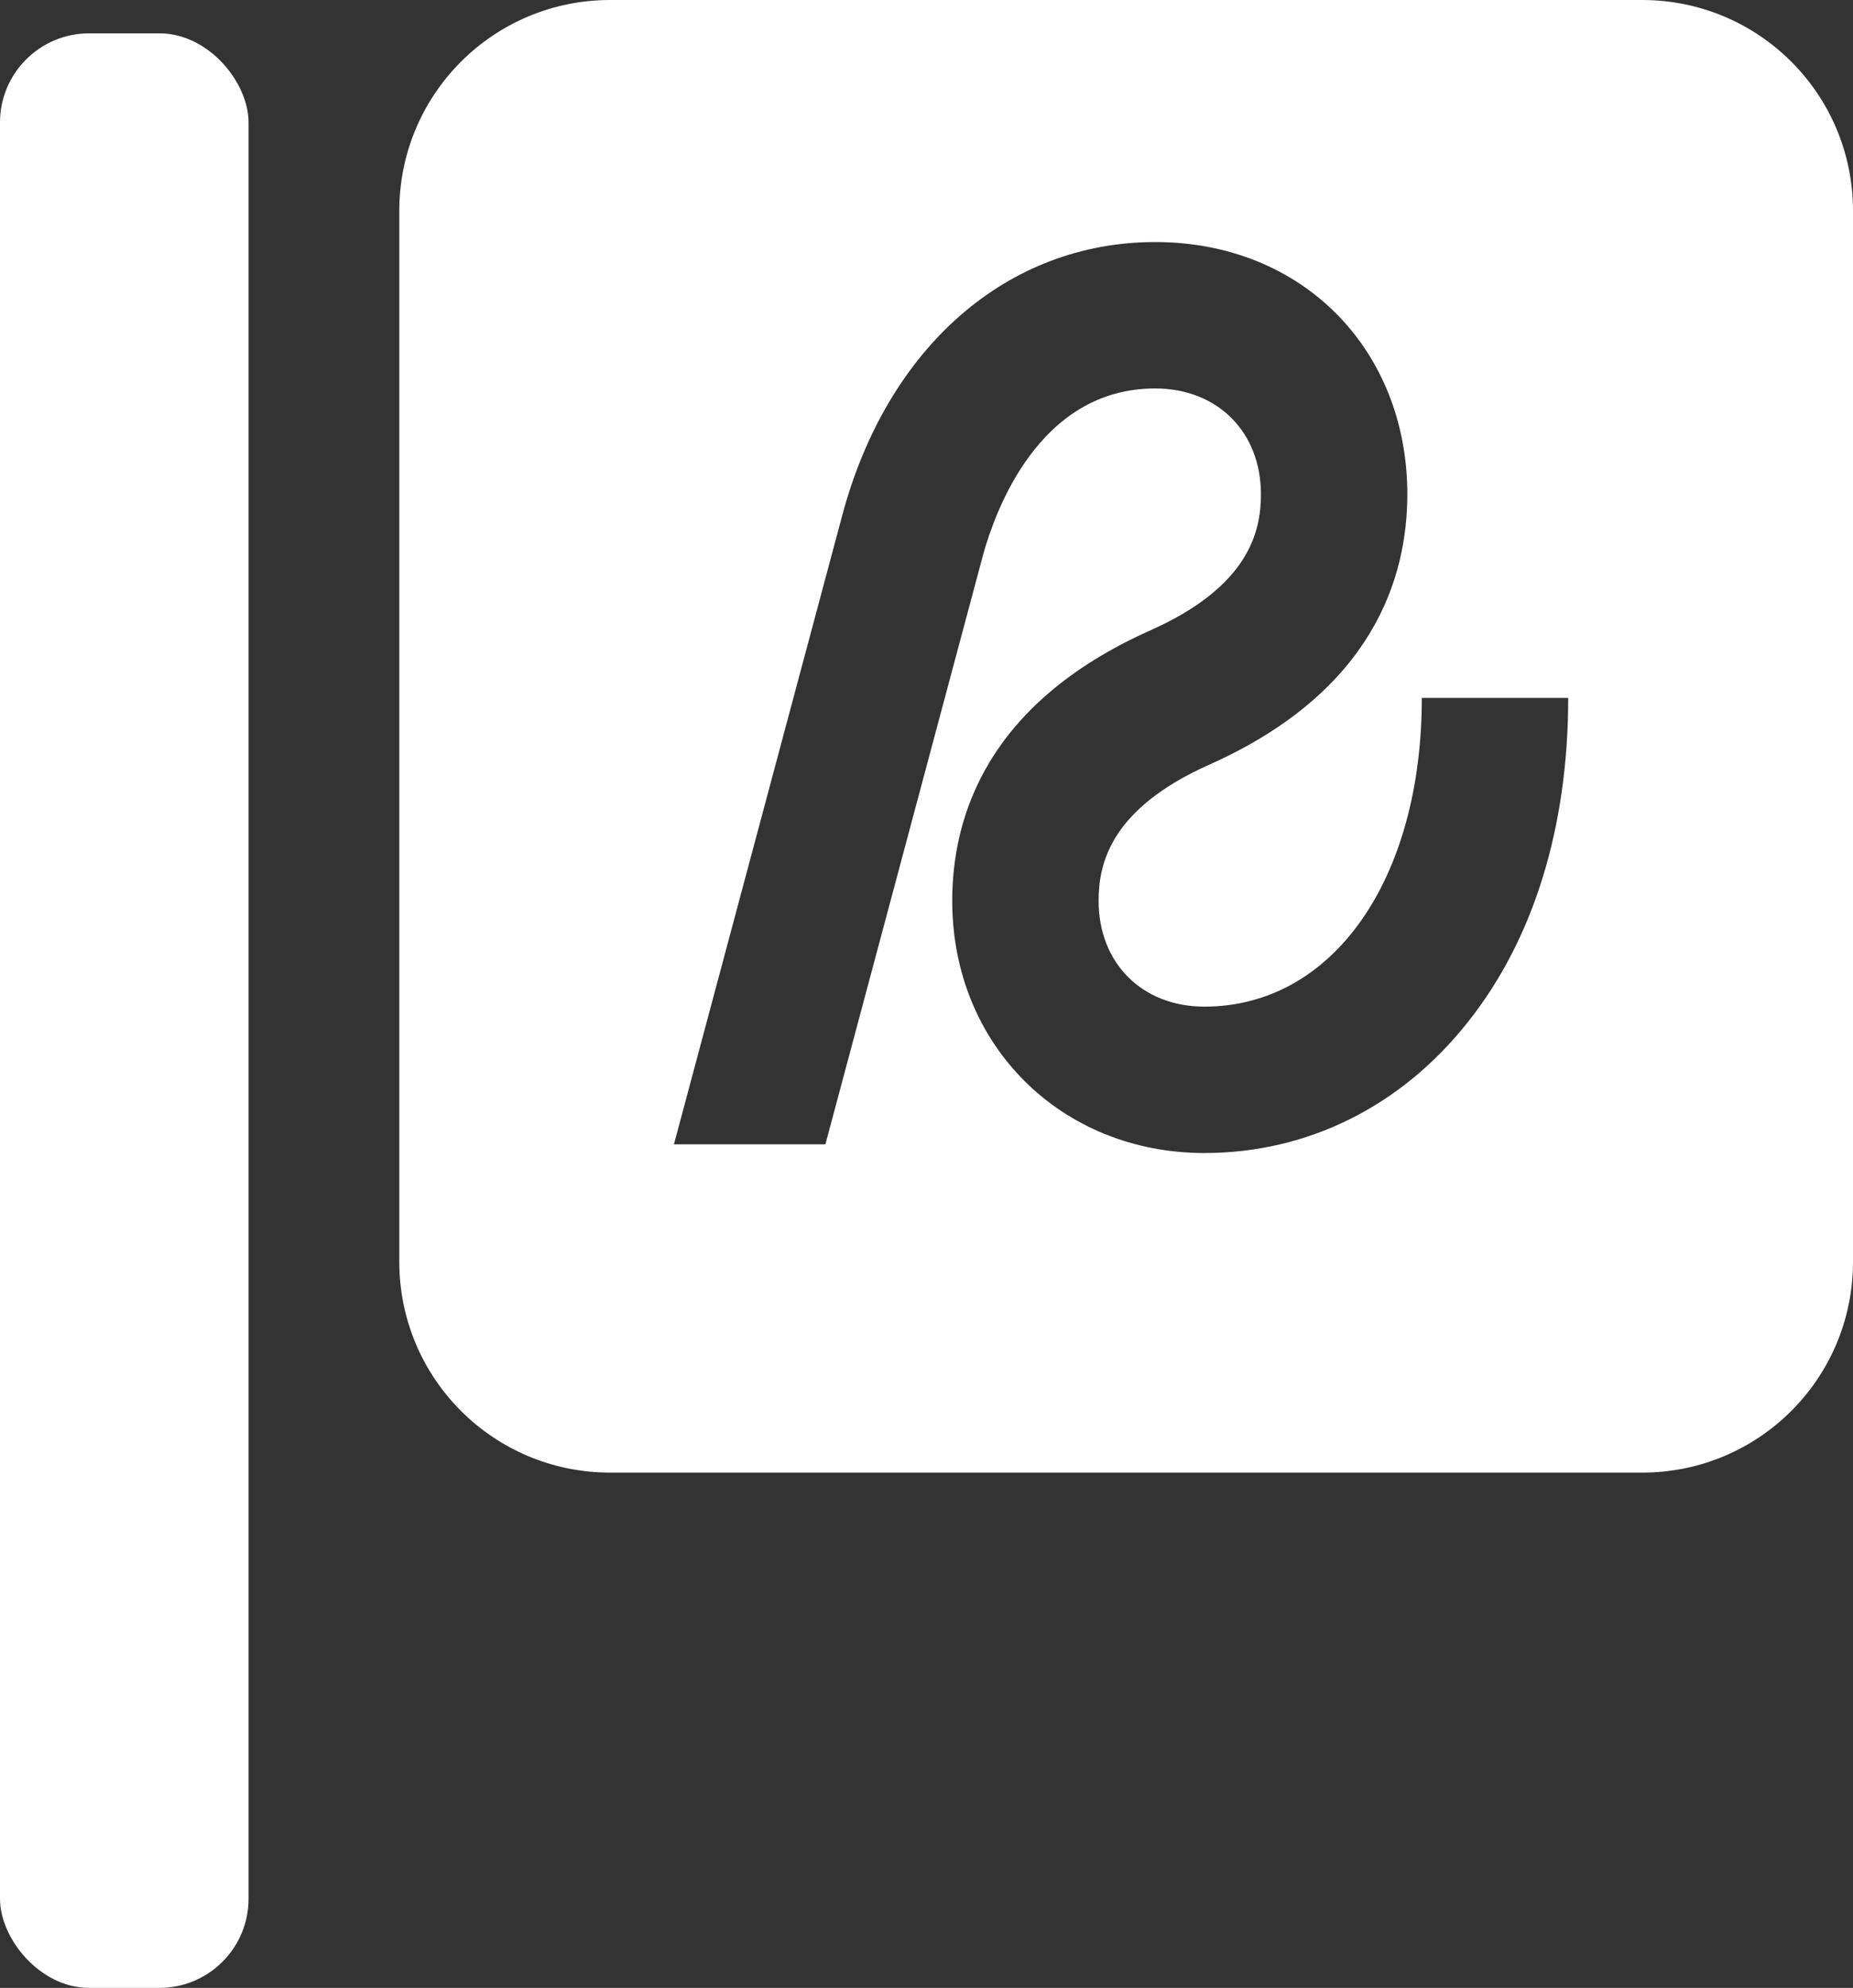 <?xml version="1.0" encoding="UTF-8"?><svg id="_レイヤー_2" xmlns="http://www.w3.org/2000/svg" width="25.57" height="27.43" viewBox="0 0 25.57 27.43"><rect x="0" y="0" width="25.57" height="27.43" fill="#333333" stroke="none"/><defs><style>.cls-1{fill:#fff;}</style></defs><g id="MENU"><rect class="cls-1" y=".46" width="3.43" height="26.97" rx="1.23" ry="1.23"/><path class="cls-1" d="M22.66,0h-14.24c-1.61,0-2.91,1.3-2.91,2.91v14.5c0,1.61,1.3,2.91,2.91,2.91h14.24c1.61,0,2.91-1.3,2.91-2.91V2.91c0-1.61-1.3-2.91-2.91-2.91ZM20.25,14.11c-.92,1.16-2.21,1.8-3.63,1.8-1.98,0-3.48-1.49-3.48-3.48,0-1.15.47-2.72,2.73-3.73,1.37-.61,1.53-1.37,1.53-1.88,0-.86-.6-1.46-1.46-1.46-1.63,0-2.22,1.75-2.37,2.28l-2.18,8.15h-2.09l2.32-8.67c.62-2.33,2.28-3.78,4.32-3.78s3.48,1.49,3.48,3.48c0,1.15-.47,2.72-2.73,3.73-1.37.61-1.53,1.37-1.53,1.88,0,.86.6,1.46,1.46,1.46,1.77,0,3-1.75,3-4.26h2.02c0,1.79-.48,3.34-1.39,4.48Z"/></g></svg>